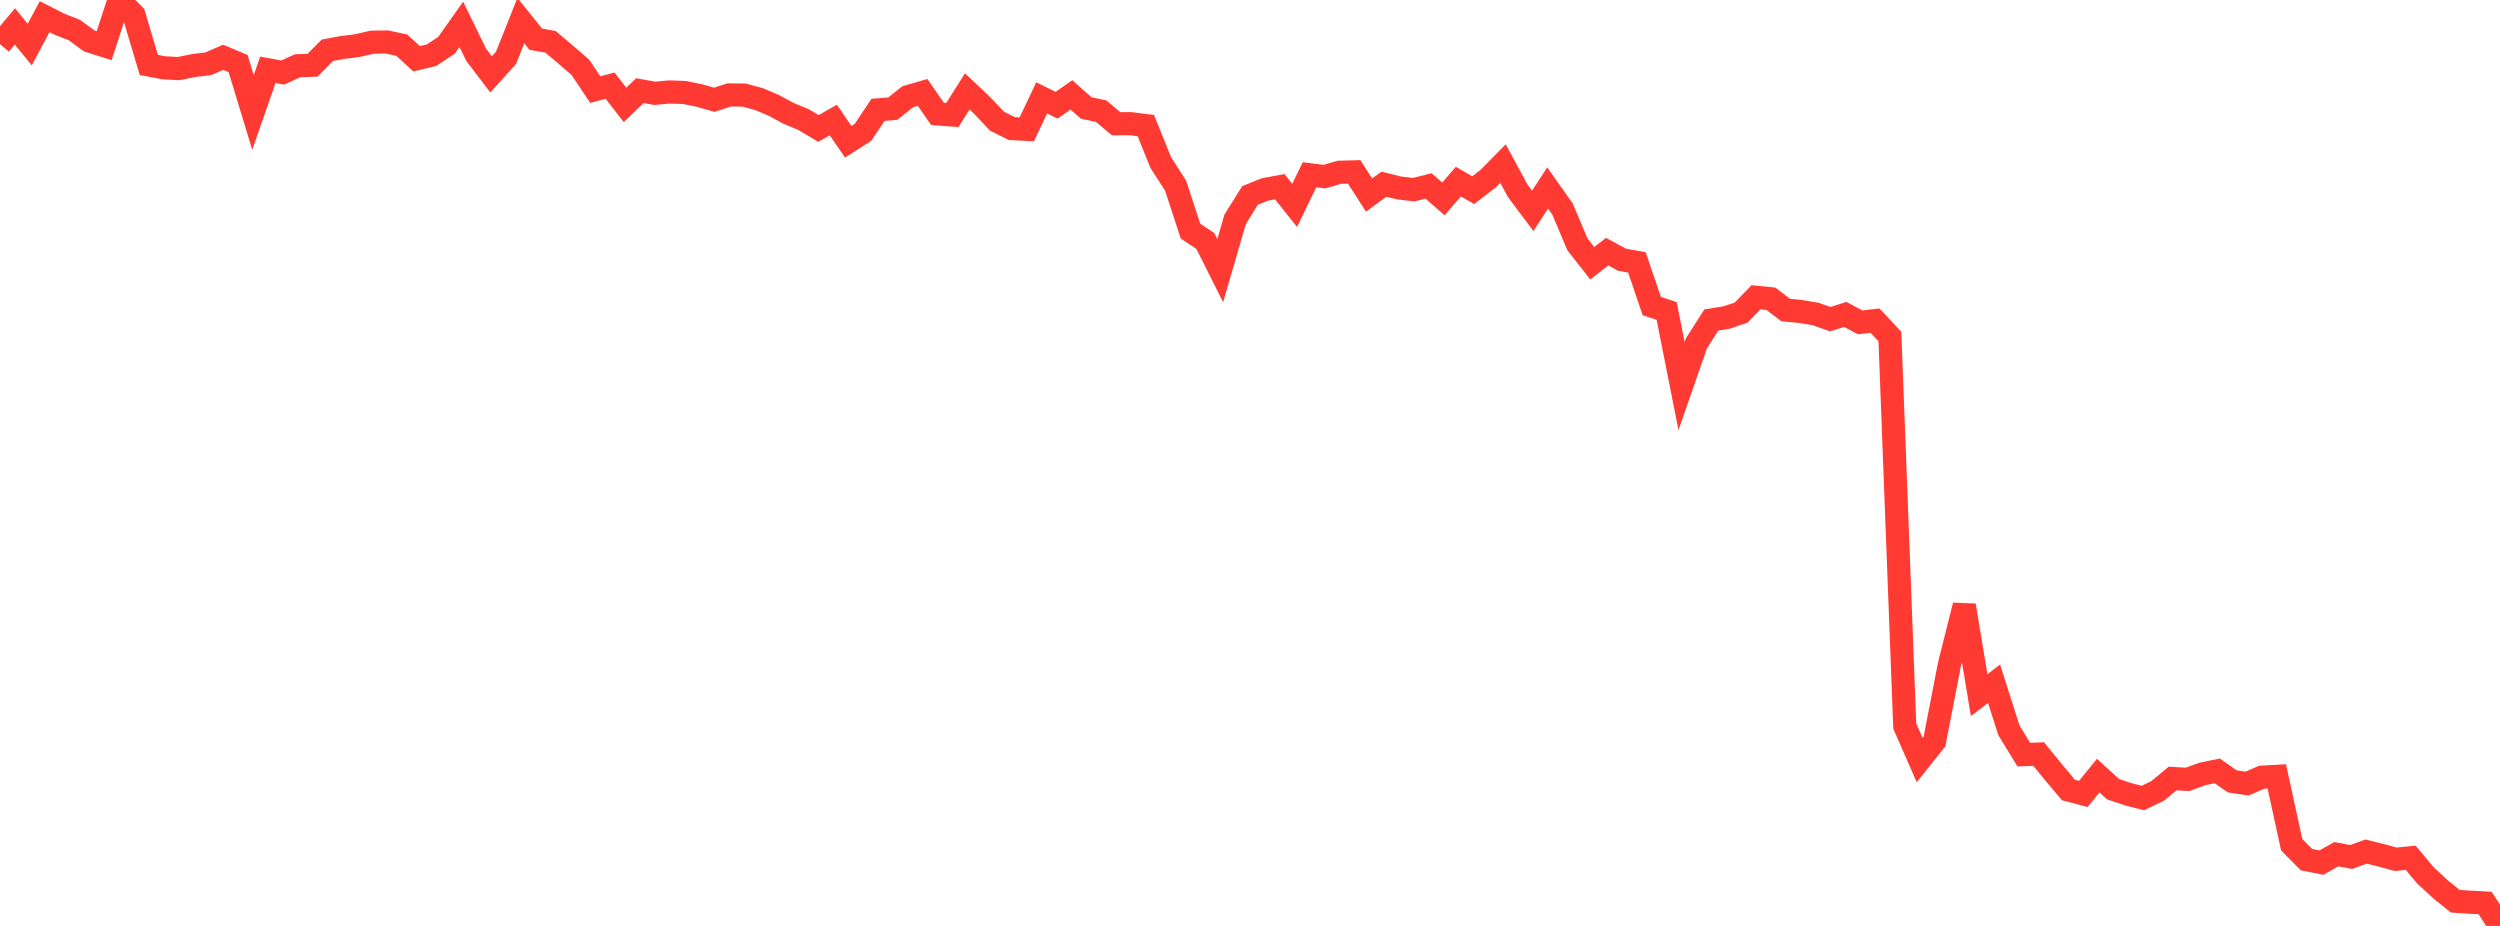 <?xml version="1.0" standalone="no"?>
<!DOCTYPE svg PUBLIC "-//W3C//DTD SVG 1.1//EN" "http://www.w3.org/Graphics/SVG/1.1/DTD/svg11.dtd">

<svg width="135" height="50" viewBox="0 0 135 50" preserveAspectRatio="none" 
  xmlns="http://www.w3.org/2000/svg"
  xmlns:xlink="http://www.w3.org/1999/xlink">


<polyline points="0.0, 2.387 0.804, 1.426 1.607, 2.407 2.411, 0.899 3.214, 1.308 4.018, 1.623 4.821, 2.211 5.625, 2.467 6.429, 0.0 7.232, 0.806 8.036, 3.506 8.839, 3.66 9.643, 3.704 10.446, 3.542 11.25, 3.442 12.054, 3.095 12.857, 3.43 13.661, 6.073 14.464, 3.769 15.268, 3.916 16.071, 3.551 16.875, 3.524 17.679, 2.714 18.482, 2.566 19.286, 2.465 20.089, 2.279 20.893, 2.268 21.696, 2.44 22.5, 3.174 23.304, 2.981 24.107, 2.448 24.911, 1.312 25.714, 2.959 26.518, 4.016 27.321, 3.129 28.125, 1.113 28.929, 2.114 29.732, 2.261 30.536, 2.94 31.339, 3.634 32.143, 4.838 32.946, 4.626 33.75, 5.663 34.554, 4.896 35.357, 5.039 36.161, 4.965 36.964, 4.995 37.768, 5.159 38.571, 5.389 39.375, 5.125 40.179, 5.135 40.982, 5.35 41.786, 5.69 42.589, 6.125 43.393, 6.458 44.196, 6.937 45.0, 6.482 45.804, 7.657 46.607, 7.142 47.411, 5.933 48.214, 5.864 49.018, 5.225 49.821, 4.991 50.625, 6.15 51.429, 6.21 52.232, 4.934 53.036, 5.693 53.839, 6.545 54.643, 6.944 55.446, 6.984 56.25, 5.284 57.054, 5.681 57.857, 5.124 58.661, 5.834 59.464, 6.002 60.268, 6.681 61.071, 6.68 61.875, 6.783 62.679, 8.775 63.482, 10.023 64.286, 12.48 65.089, 13.013 65.893, 14.615 66.696, 11.847 67.5, 10.554 68.304, 10.23 69.107, 10.082 69.911, 11.09 70.714, 9.435 71.518, 9.538 72.321, 9.303 73.125, 9.281 73.929, 10.533 74.732, 9.946 75.536, 10.147 76.339, 10.243 77.143, 10.041 77.946, 10.741 78.75, 9.807 79.554, 10.27 80.357, 9.649 81.161, 8.832 81.964, 10.315 82.768, 11.386 83.571, 10.15 84.375, 11.288 85.179, 13.191 85.982, 14.216 86.786, 13.588 87.589, 14.025 88.393, 14.169 89.196, 16.527 90.0, 16.794 90.804, 20.848 91.607, 18.539 92.411, 17.281 93.214, 17.151 94.018, 16.883 94.821, 16.053 95.625, 16.132 96.429, 16.743 97.232, 16.82 98.036, 16.955 98.839, 17.235 99.643, 16.978 100.446, 17.406 101.25, 17.314 102.054, 18.173 102.857, 39.208 103.661, 41.042 104.464, 40.032 105.268, 35.888 106.071, 32.693 106.875, 37.538 107.679, 36.921 108.482, 39.438 109.286, 40.75 110.089, 40.718 110.893, 41.705 111.696, 42.66 112.5, 42.873 113.304, 41.883 114.107, 42.616 114.911, 42.887 115.714, 43.093 116.518, 42.705 117.321, 42.038 118.125, 42.086 118.929, 41.793 119.732, 41.626 120.536, 42.192 121.339, 42.313 122.143, 41.967 122.946, 41.922 123.75, 45.61 124.554, 46.423 125.357, 46.58 126.161, 46.126 126.964, 46.277 127.768, 45.985 128.571, 46.183 129.375, 46.402 130.179, 46.32 130.982, 47.281 131.786, 48.021 132.589, 48.667 133.393, 48.719 134.196, 48.762 135.0, 50.0" fill="none" stroke="#ff3a33" stroke-width="1.25"/>

</svg>